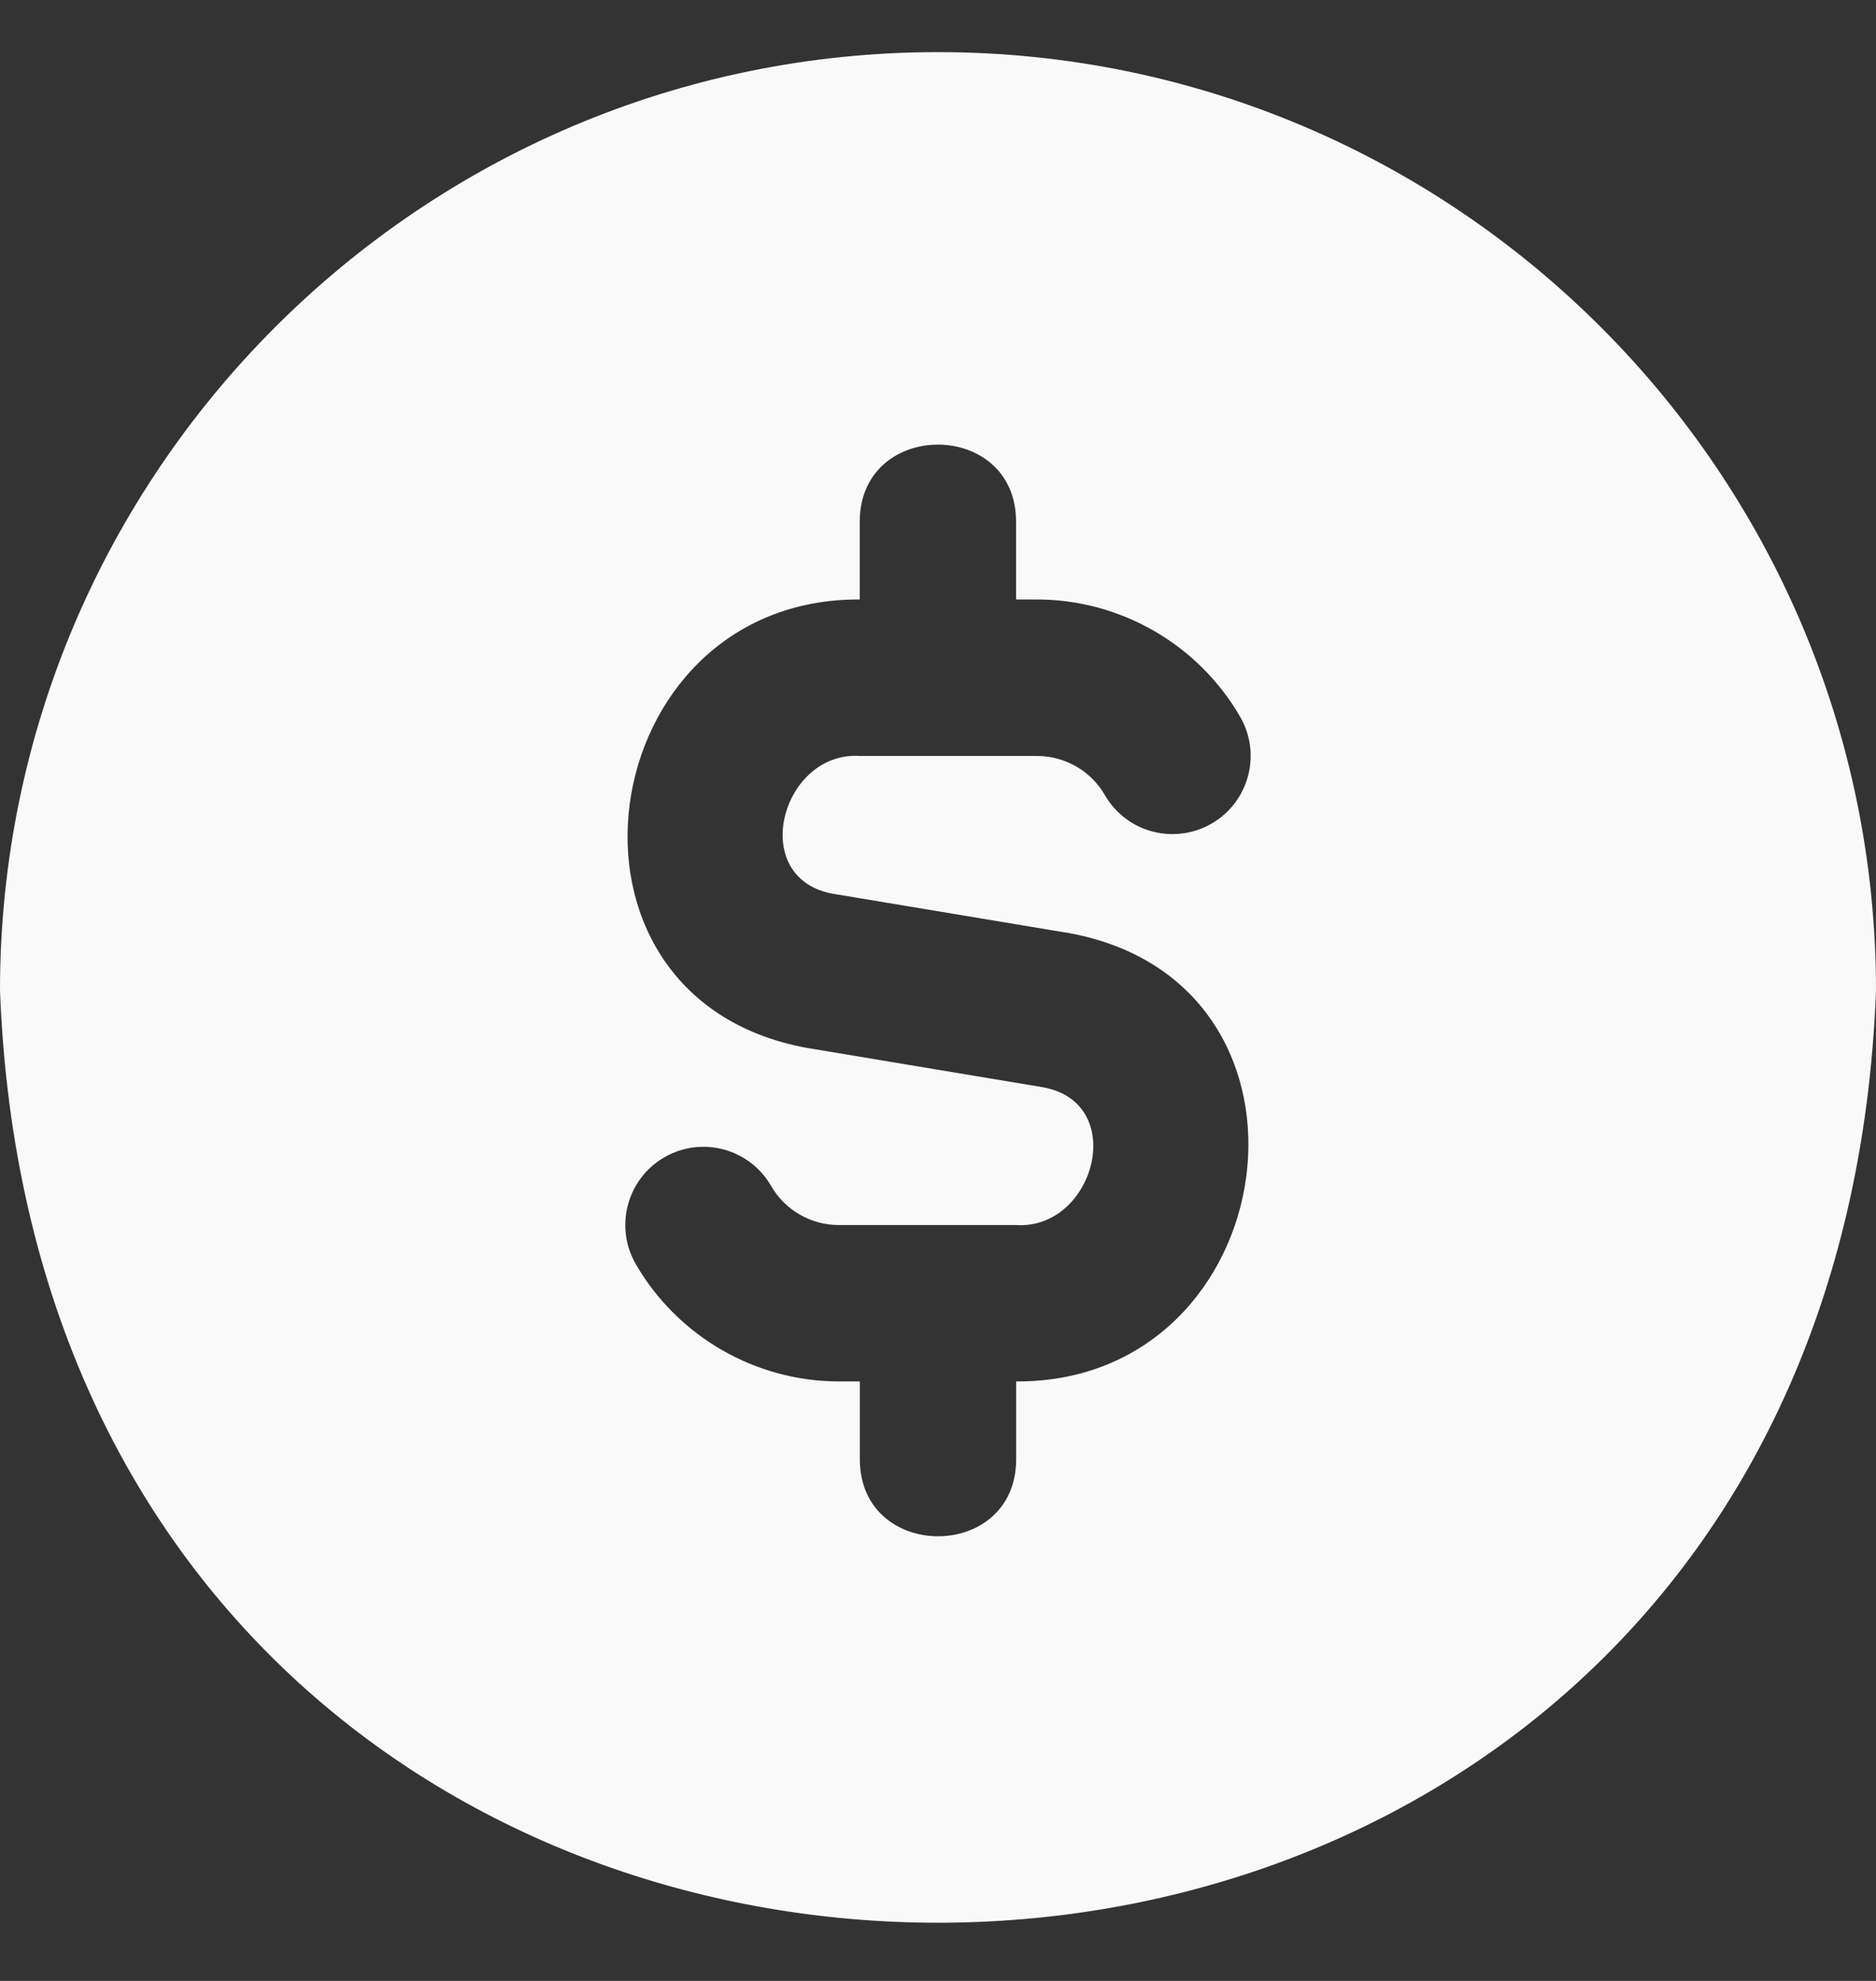 <?xml version="1.0" encoding="UTF-8"?> <svg xmlns="http://www.w3.org/2000/svg" width="18" height="19" viewBox="0 0 18 19" fill="none"><rect x="0" y="0" width="18" height="19" fill="#333333" stroke="none"/> <g clip-path="url(#clip0_391_291)"> <path d="M9 0.5C4.037 0.5 0 4.537 0 9.5C0.452 21.424 17.55 21.421 18 9.5C18 4.537 13.963 0.5 9 0.5ZM9.75 13.25V14C9.746 14.981 8.254 14.98 8.25 14V13.25H8.049C7.249 13.25 6.502 12.819 6.101 12.126C5.893 11.767 6.016 11.308 6.373 11.101C6.733 10.892 7.192 11.017 7.398 11.374C7.532 11.607 7.781 11.75 8.048 11.75H9.749C10.497 11.799 10.832 10.588 10.016 10.43L7.736 10.05C5.109 9.563 5.675 5.735 8.249 5.75V5C8.254 4.019 9.745 4.02 9.749 5V5.75H9.95C10.751 5.75 11.498 6.181 11.899 6.875C12.107 7.234 11.983 7.692 11.626 7.899C11.266 8.107 10.807 7.984 10.601 7.626C10.467 7.394 10.218 7.251 9.951 7.251H8.25C7.502 7.202 7.168 8.413 7.983 8.571L10.264 8.951C12.89 9.438 12.325 13.265 9.75 13.25Z" fill="#F9F9F9"></path> </g> <defs> <clipPath id="clip0_391_291"> <rect width="18" height="18" fill="white" transform="translate(0 0.5)"></rect> </clipPath> </defs> </svg> 